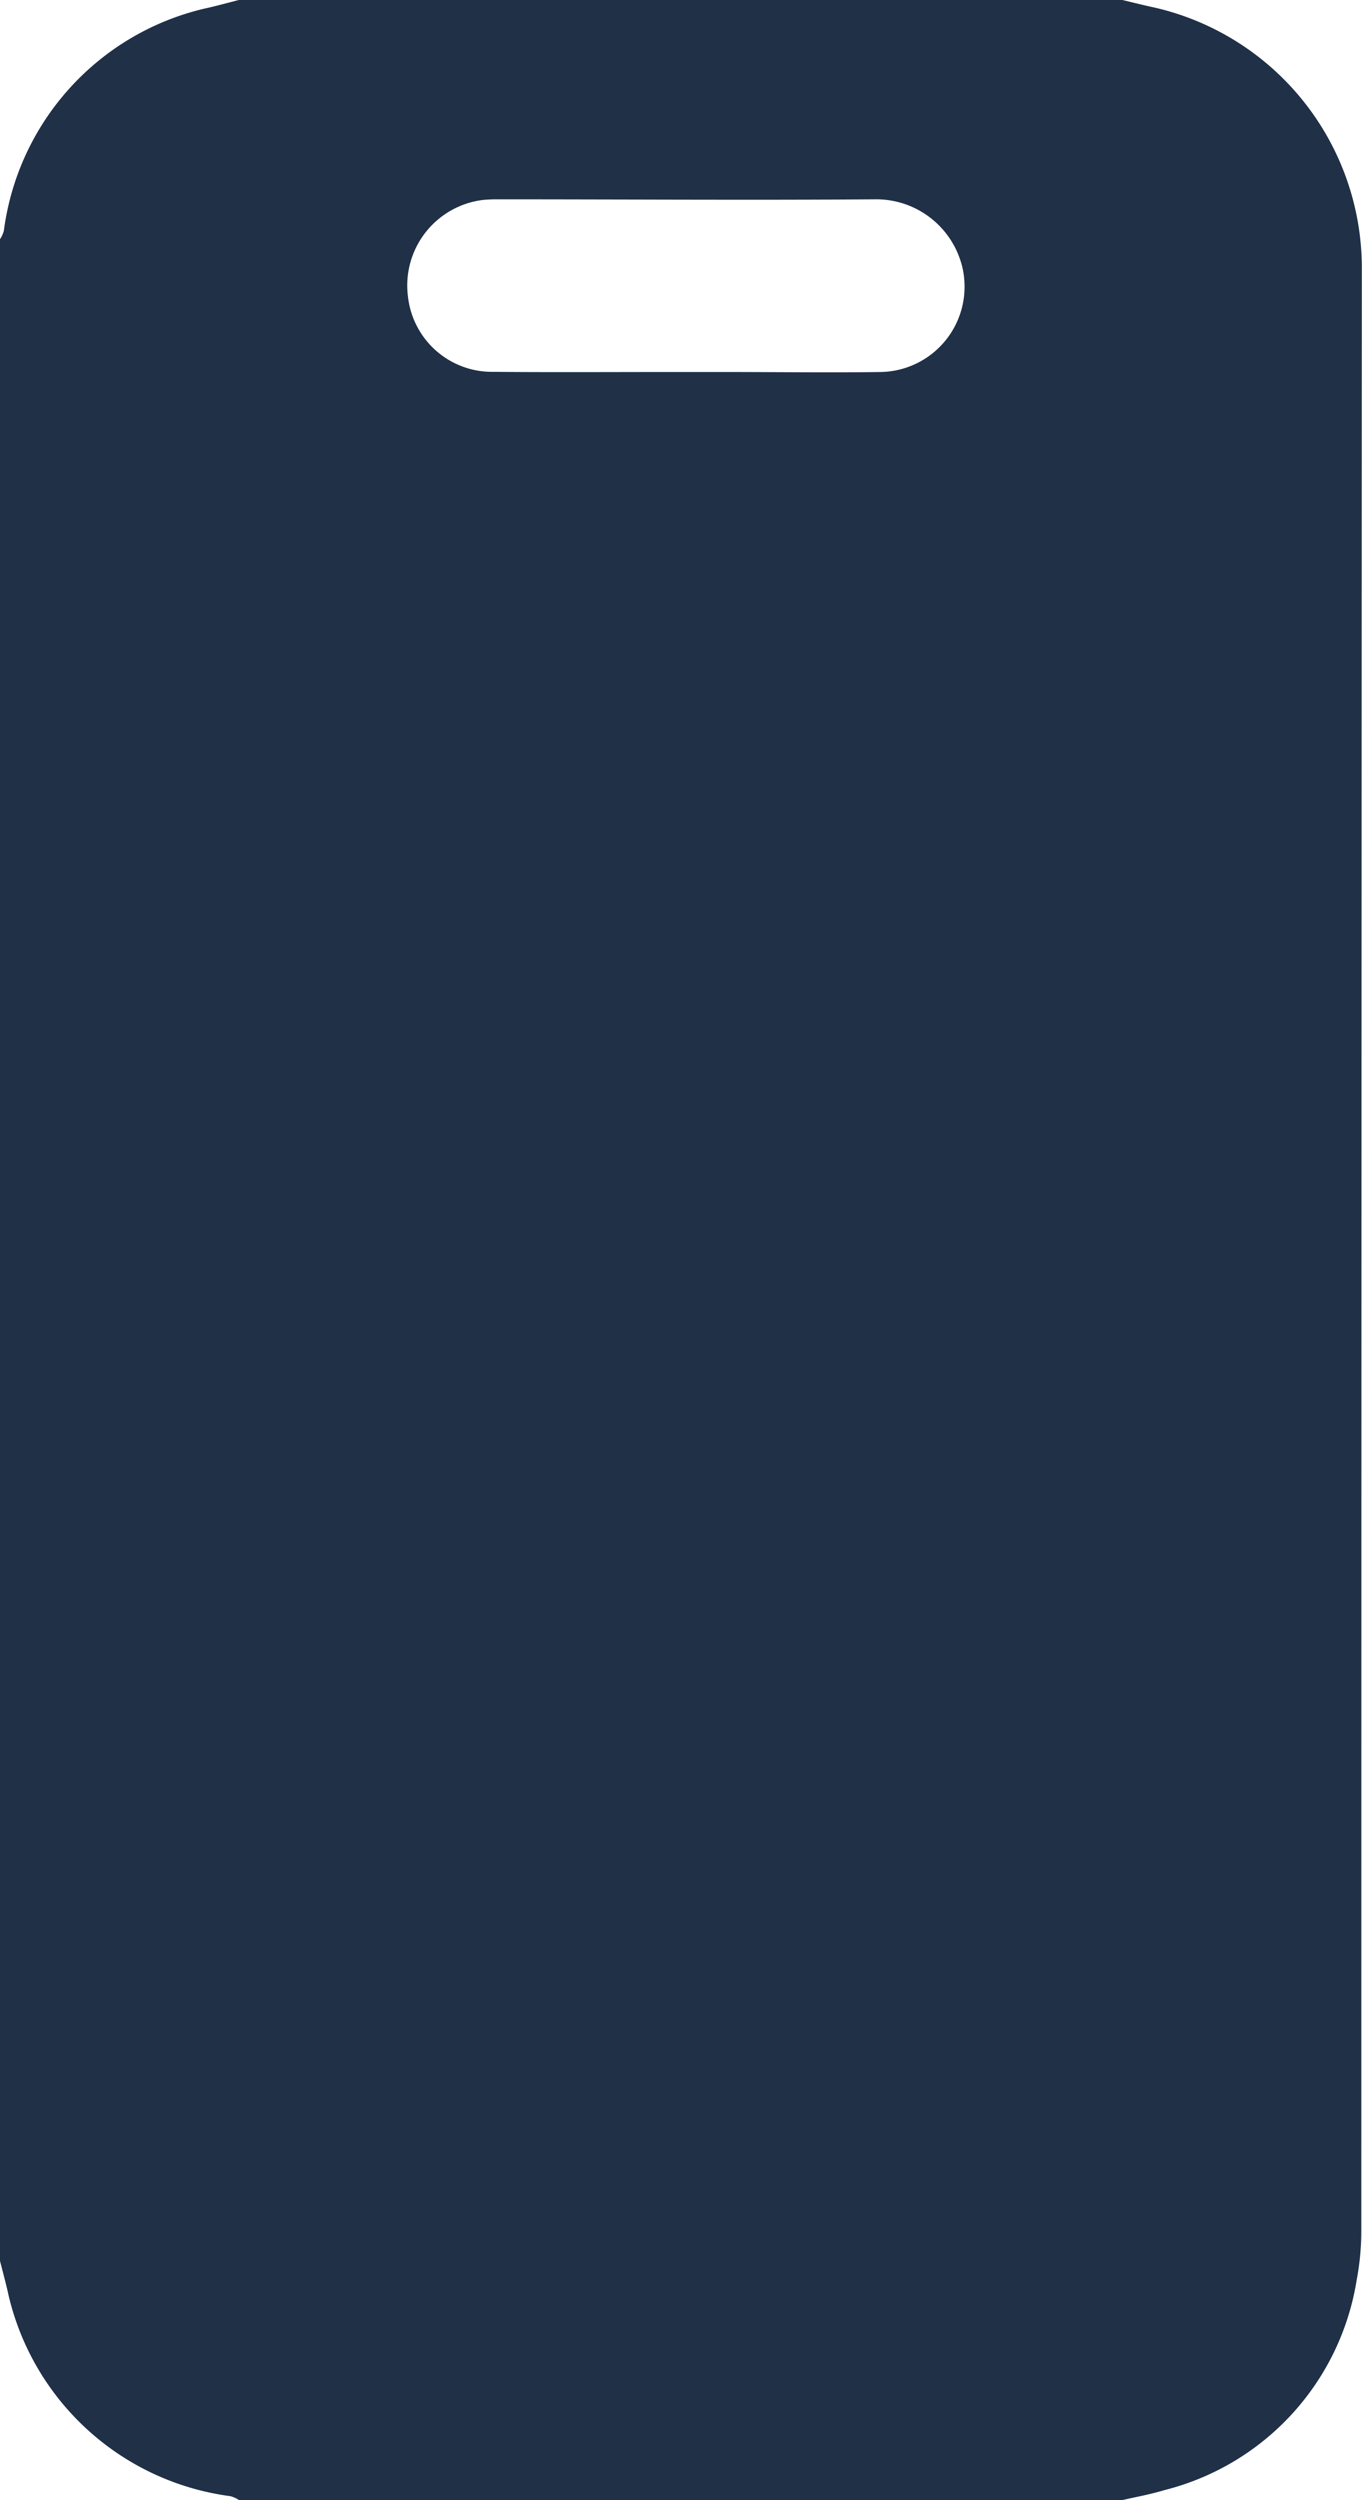 <svg id="Group_109" data-name="Group 109" xmlns="http://www.w3.org/2000/svg" width="15.808" height="29" viewBox="0 0 15.808 29"> <path id="Path_305" data-name="Path 305" d="M1,27.225V3.775a.337.337,0,0,0,.045-.1A3.053,3.053,0,0,1,3.372,1.1c.135-.029.269-.067.4-.1H14.027c.126.03.252.062.379.089a3.1,3.1,0,0,1,2.4,3.056Q16.8,15.5,16.8,26.854a3.054,3.054,0,0,1-.053.588,3,3,0,0,1-2.234,2.442c-.16.049-.326.078-.489.116H3.775a.347.347,0,0,0-.1-.046A3.055,3.055,0,0,1,1.1,27.627C1.071,27.493,1.034,27.359,1,27.225ZM8.959,5.315h.481c.594,0,1.188.009,1.782,0a.99.99,0,0,0,.944-1.229,1.028,1.028,0,0,0-1.016-.774c-1.461.011-2.923,0-4.384,0A1.534,1.534,0,0,0,6.6,3.32a1,1,0,0,0-.864,1.128.981.981,0,0,0,.992.865C7.469,5.32,8.214,5.314,8.959,5.315Z" transform="translate(-1 -1)" fill="#1f3047"/> </svg> 